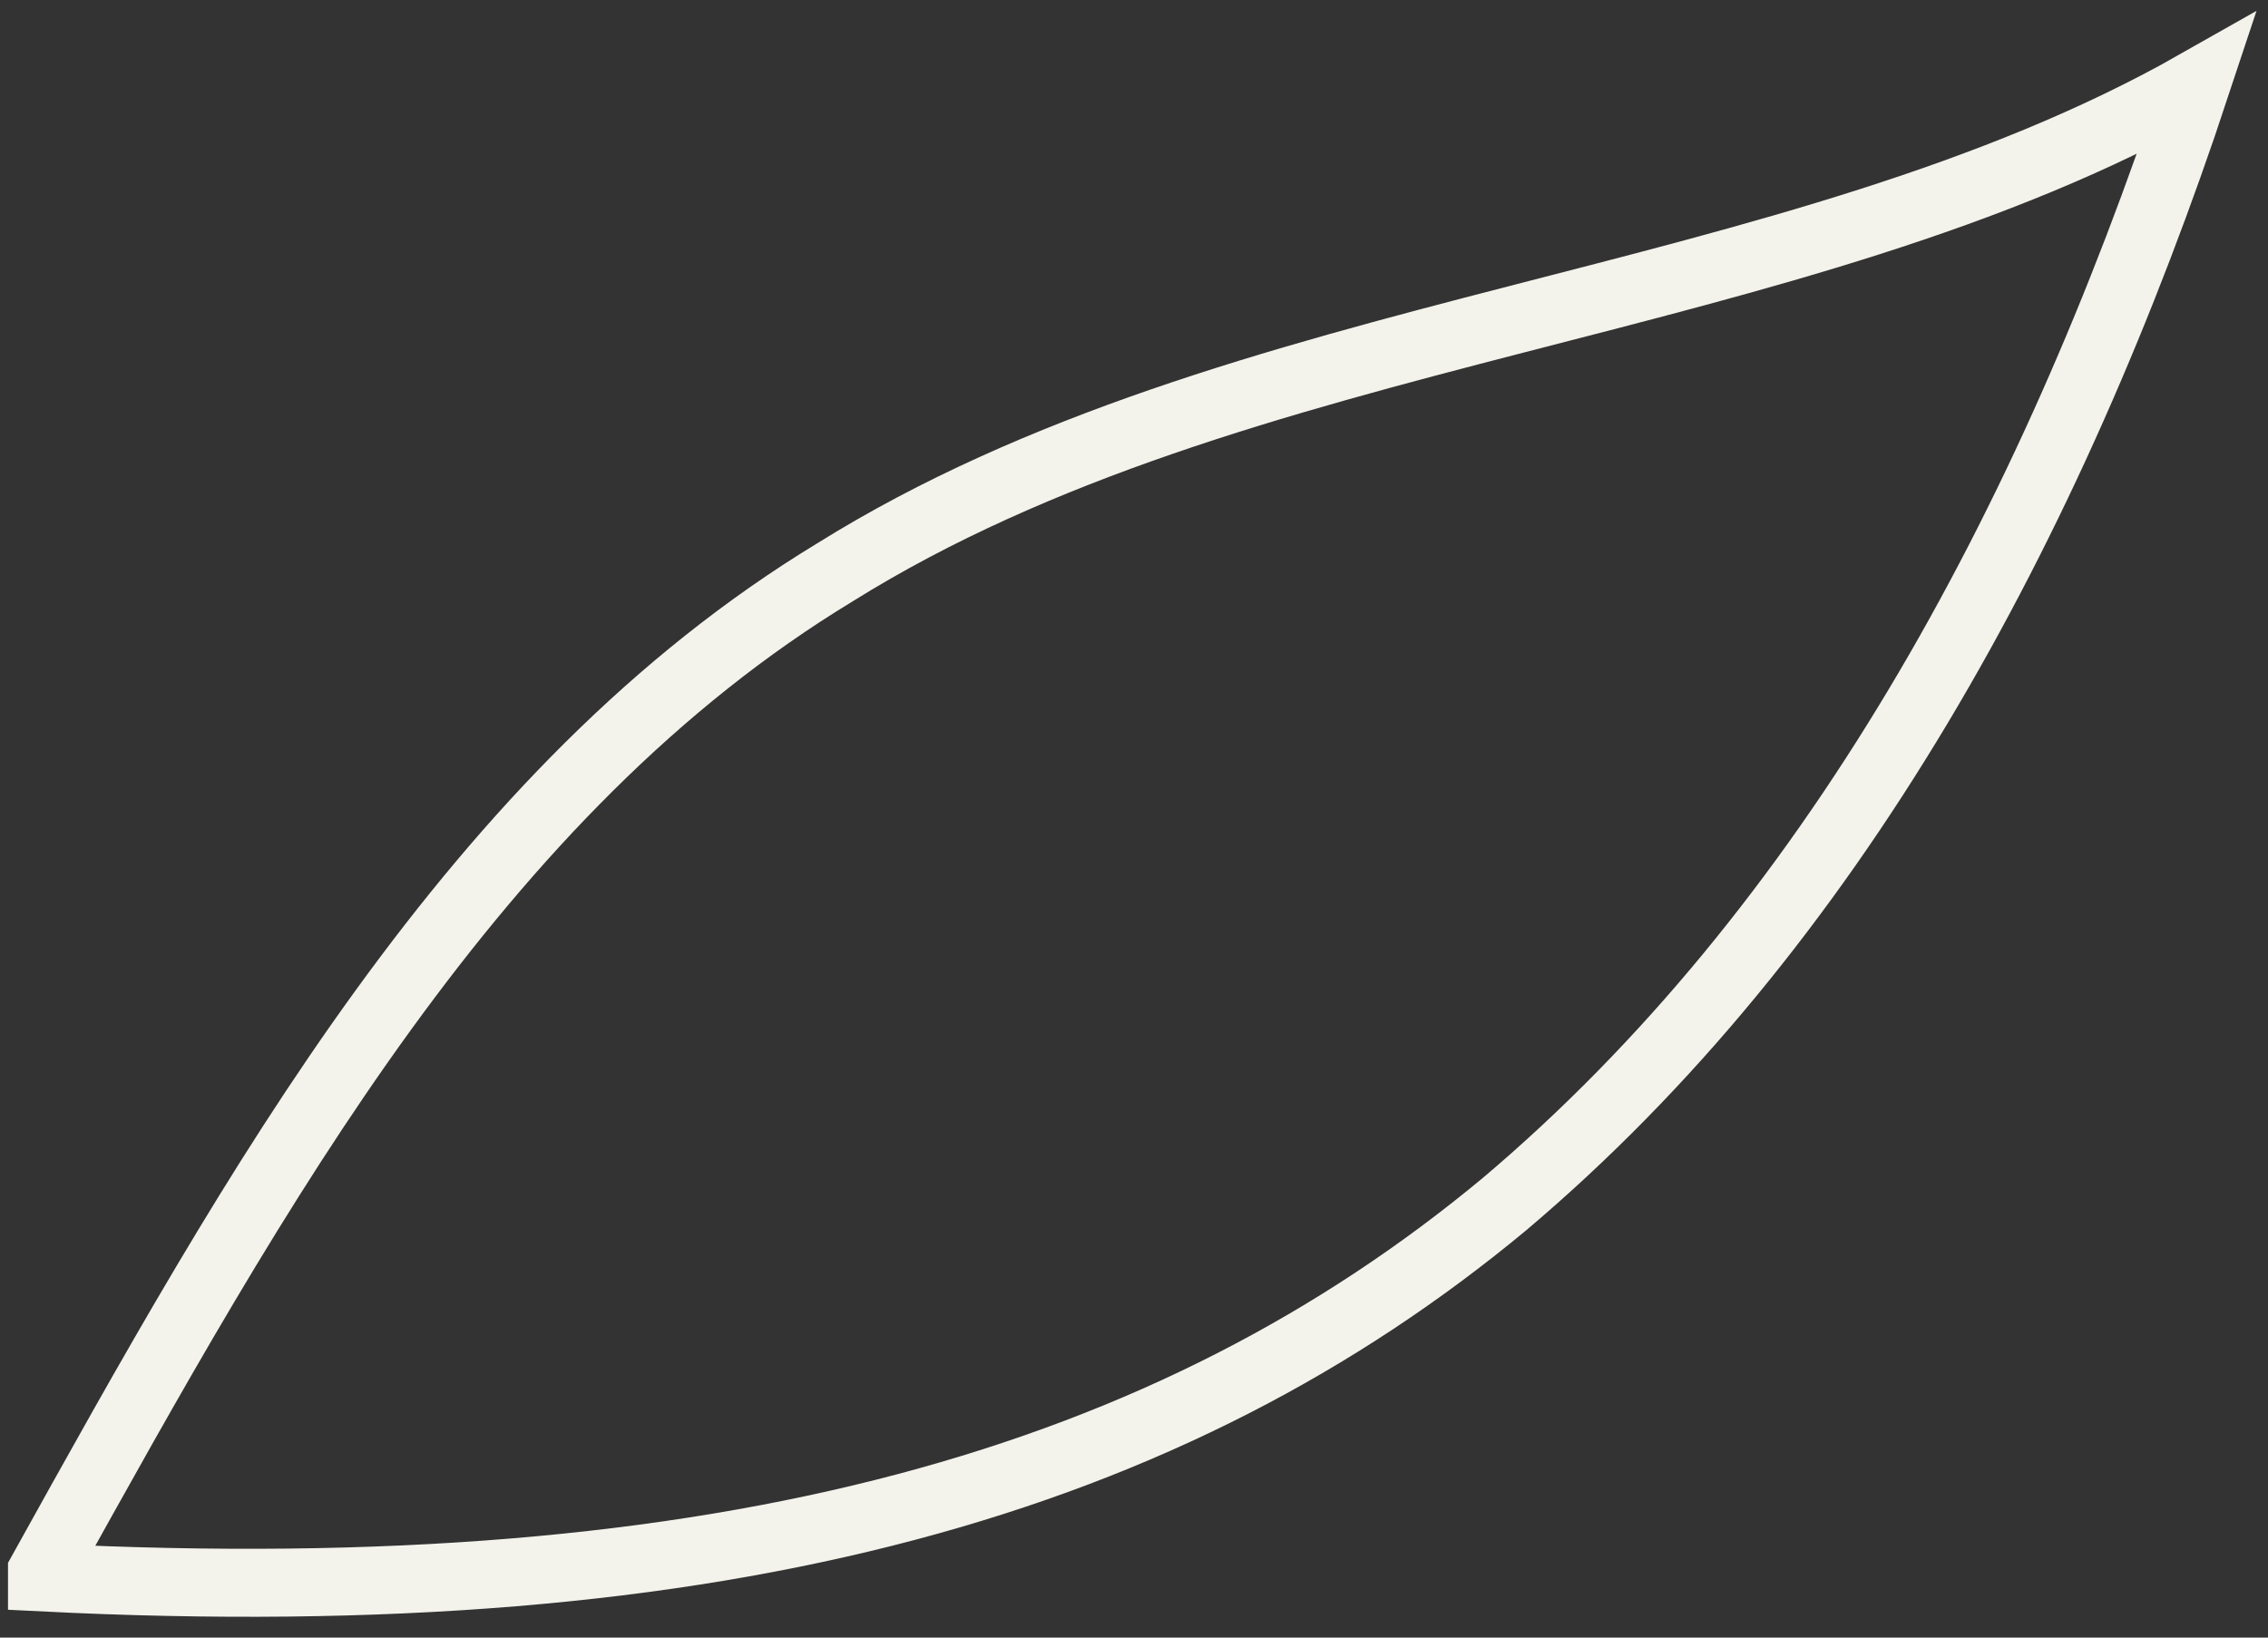 <?xml version="1.0" encoding="utf-8"?>
<svg xmlns="http://www.w3.org/2000/svg" fill="none" height="100%" overflow="visible" preserveAspectRatio="none" style="display: block;" viewBox="0 0 54 39" width="100%">
<rect x="0" y="0" width="54" height="39" fill="#333333" stroke="none"/>
<path d="M1 37.43C6.09 28.265 11.313 18.826 19.885 13.627C29.528 7.609 42.654 7.472 52.298 2C48.815 12.533 43.592 22.109 35.823 28.675C27.921 35.241 17.34 38.387 1 37.567V37.43Z" id="Vector" stroke="#F3F3EC" stroke-miterlimit="10" stroke-width="1.619"/>
</svg>